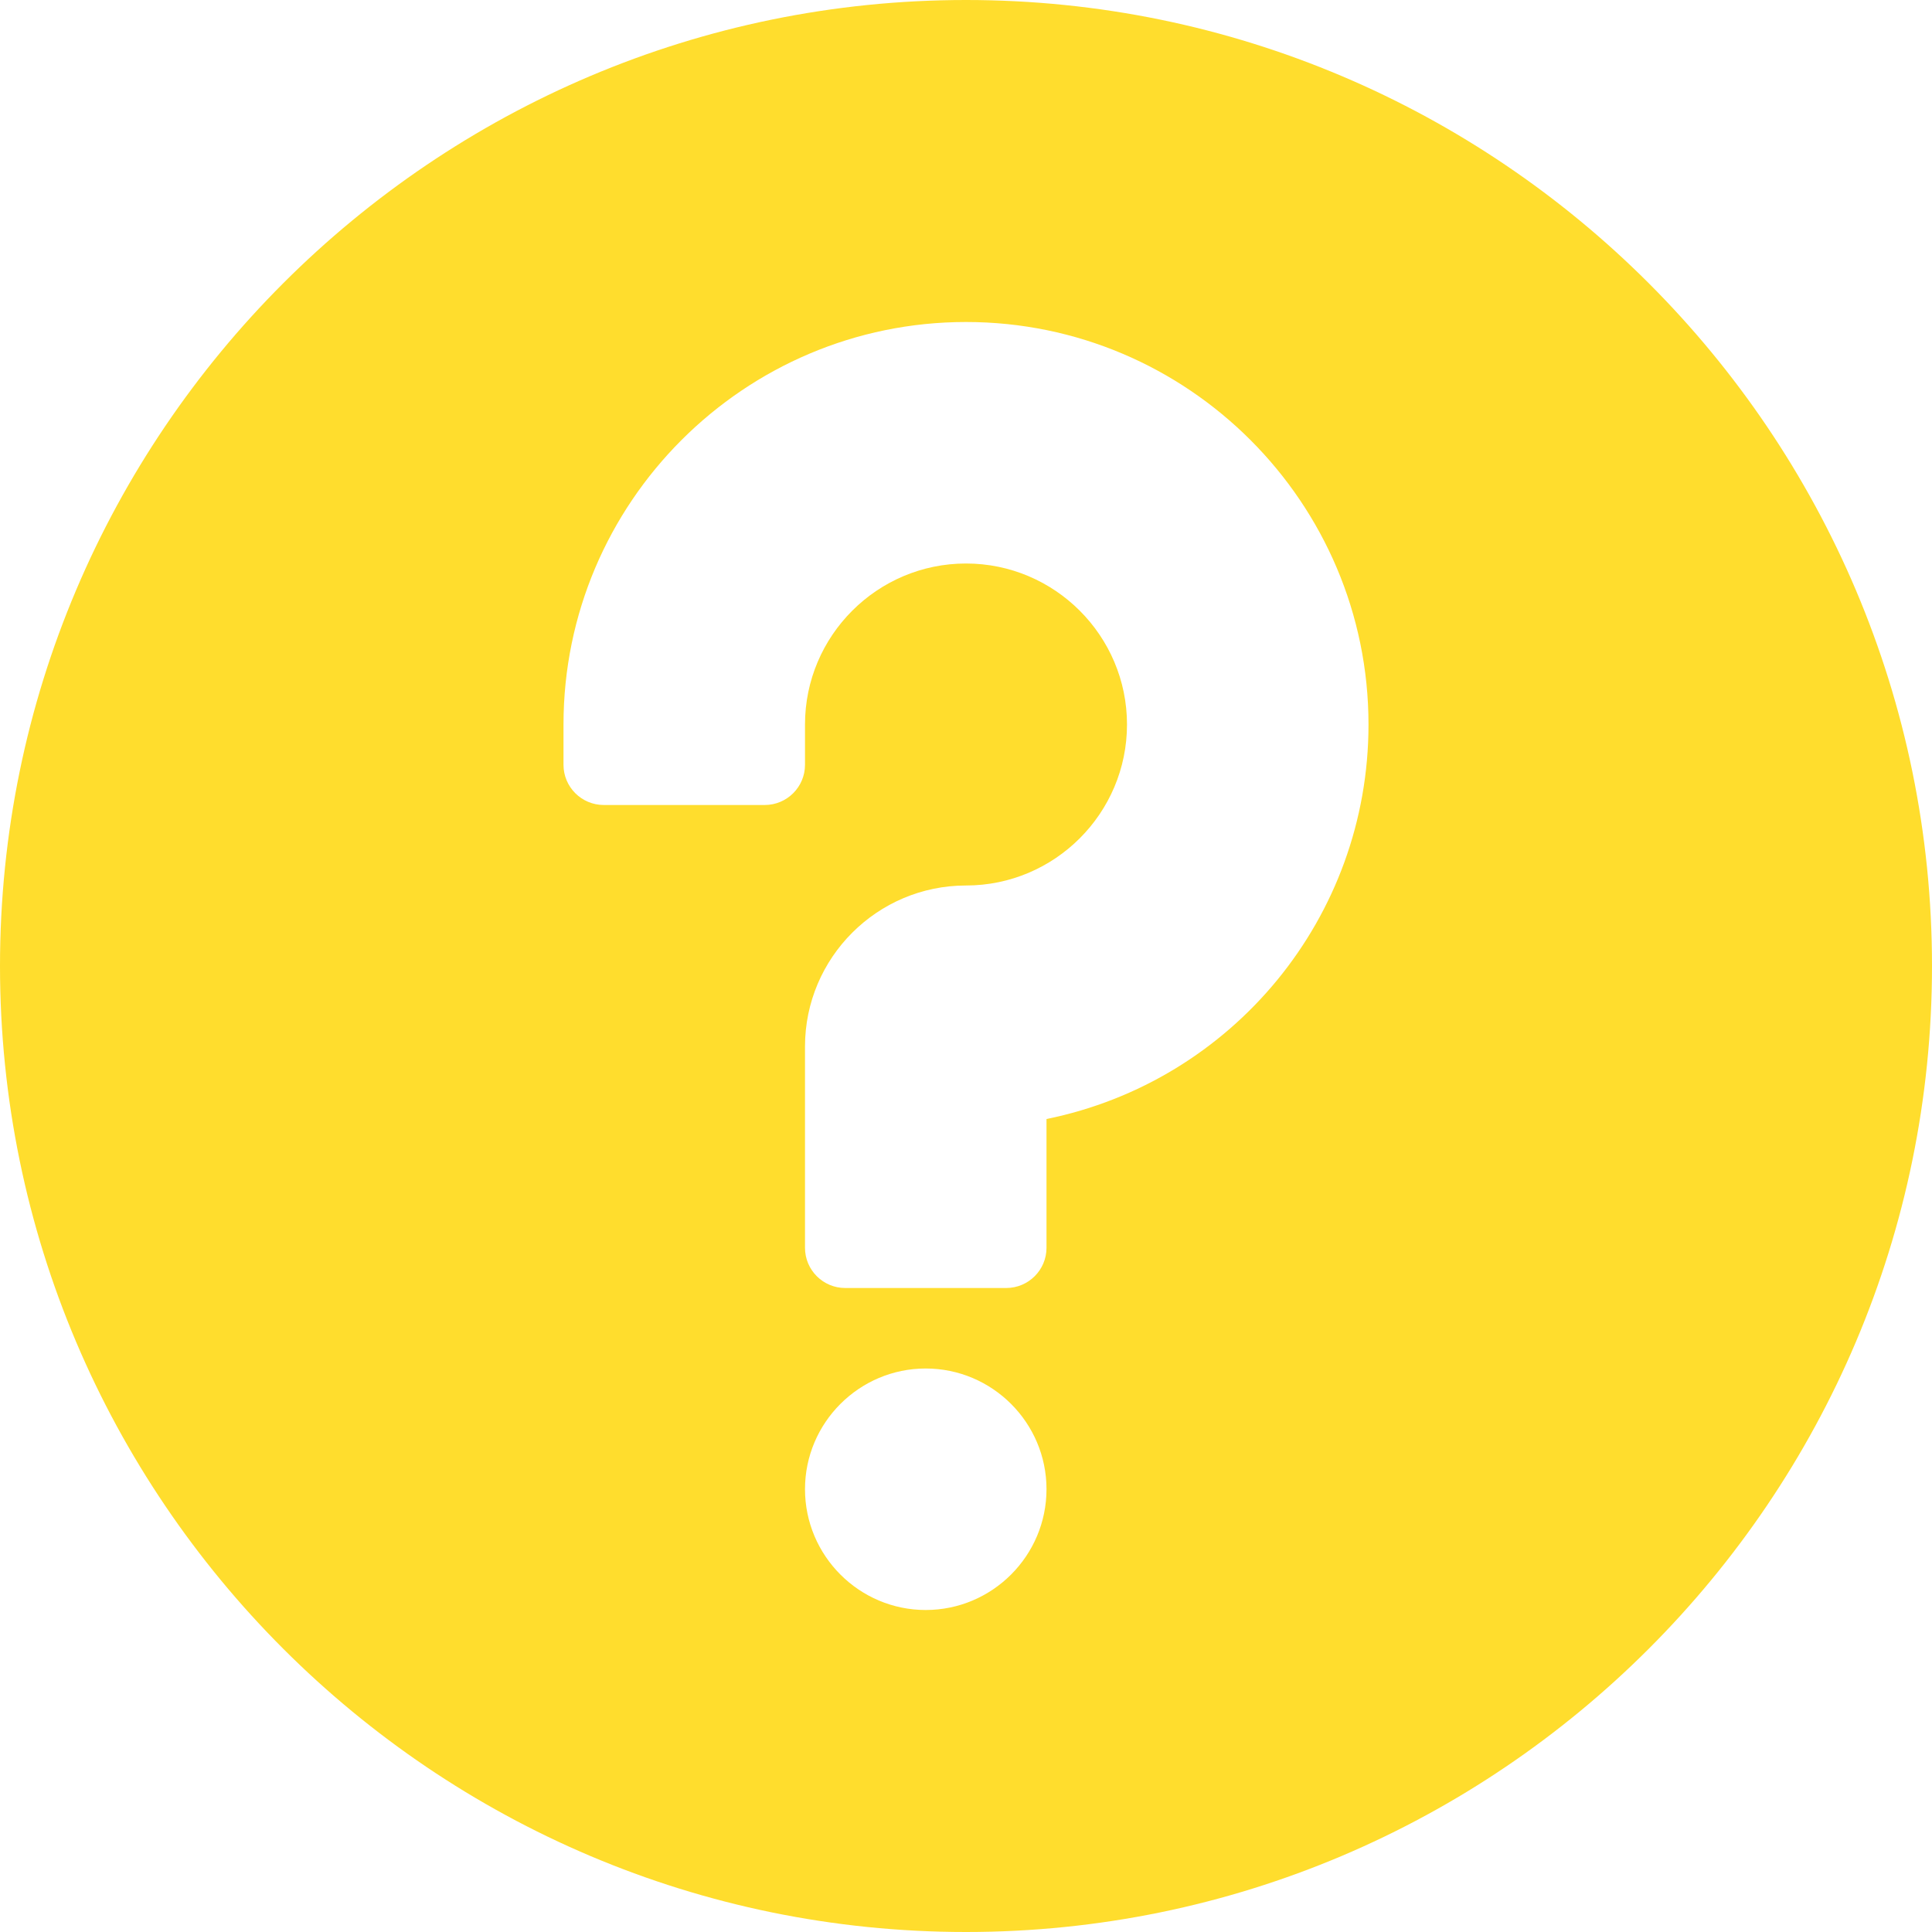 <svg width="15" height="15" viewBox="0 0 15 15" fill="none" xmlns="http://www.w3.org/2000/svg">
	<path d="M7.5 0C3.364 0 0 3.364 0 7.5C0 11.636 3.364 15 7.5 15C11.636 15 15 11.636 15 7.5C15 3.364 11.636 0 7.5 0ZM7.187 12.5C6.671 12.5 6.25 12.079 6.25 11.562C6.25 11.046 6.671 10.625 7.187 10.625C7.704 10.625 8.125 11.046 8.125 11.562C8.125 12.079 7.704 12.5 7.187 12.5ZM8.125 8.688V9.688C8.125 9.86 7.985 10 7.812 10H6.562C6.39 10 6.25 9.86 6.25 9.688V8.125C6.25 7.436 6.811 6.875 7.5 6.875C8.189 6.875 8.75 6.314 8.75 5.625C8.75 4.936 8.189 4.375 7.5 4.375C6.811 4.375 6.25 4.936 6.25 5.625V5.938C6.25 6.11 6.11 6.25 5.937 6.25H4.688C4.515 6.25 4.375 6.11 4.375 5.938V5.625C4.375 3.902 5.777 2.5 7.5 2.5C9.223 2.5 10.625 3.902 10.625 5.625C10.625 7.125 9.568 8.395 8.125 8.688Z" fill="#FFDD2D"/>
</svg>
